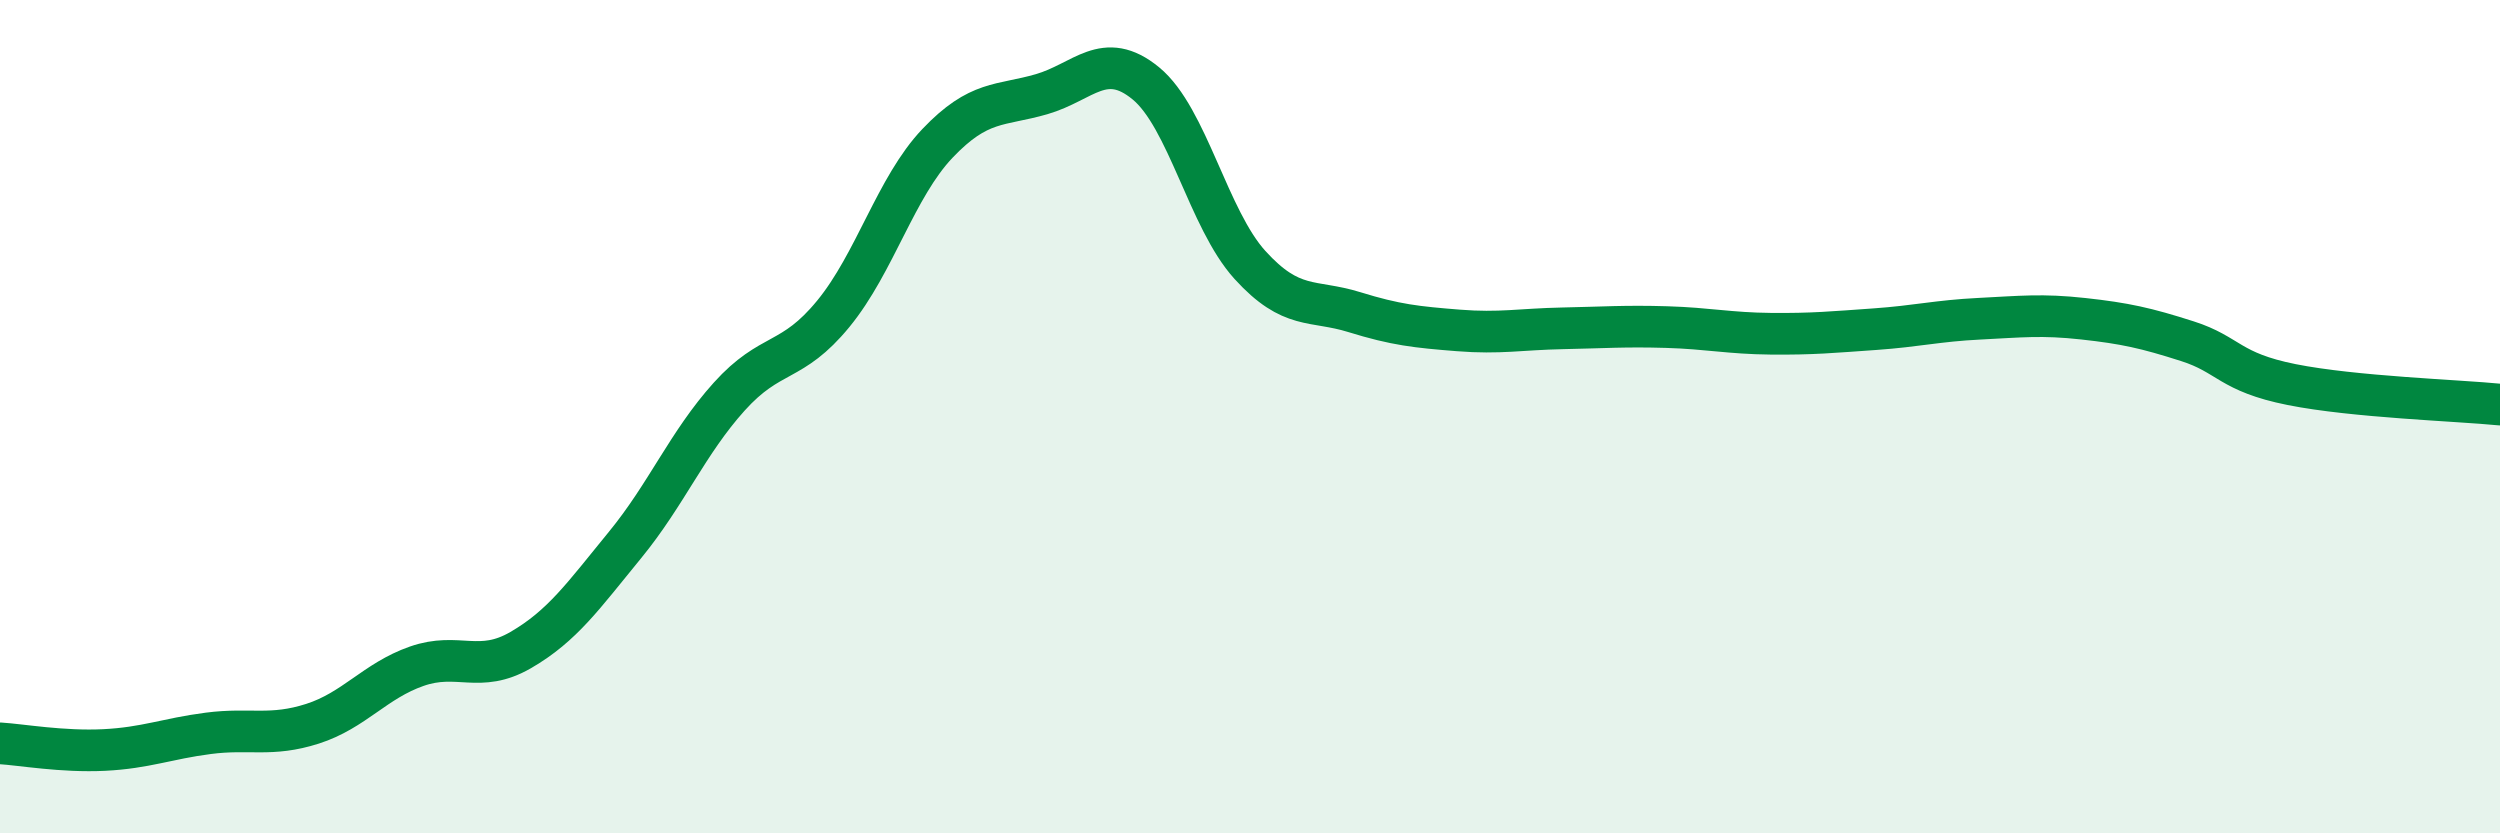 
    <svg width="60" height="20" viewBox="0 0 60 20" xmlns="http://www.w3.org/2000/svg">
      <path
        d="M 0,17.84 C 0.5,17.87 1.5,18.05 2.5,18 C 3.5,17.95 4,17.73 5,17.6 C 6,17.47 6.5,17.69 7.5,17.37 C 8.5,17.05 9,16.34 10,15.99 C 11,15.64 11.5,16.18 12.5,15.6 C 13.5,15.02 14,14.3 15,13.08 C 16,11.86 16.5,10.63 17.5,9.52 C 18.5,8.41 19,8.75 20,7.53 C 21,6.31 21.5,4.49 22.5,3.44 C 23.5,2.39 24,2.55 25,2.26 C 26,1.97 26.5,1.18 27.5,2 C 28.5,2.82 29,5.26 30,6.36 C 31,7.46 31.5,7.18 32.5,7.49 C 33.5,7.8 34,7.85 35,7.93 C 36,8.01 36.5,7.9 37.5,7.88 C 38.5,7.86 39,7.82 40,7.85 C 41,7.88 41.5,8 42.5,8.01 C 43.5,8.02 44,7.97 45,7.9 C 46,7.83 46.5,7.7 47.5,7.65 C 48.5,7.6 49,7.54 50,7.65 C 51,7.76 51.5,7.87 52.5,8.19 C 53.5,8.51 53.5,8.93 55,9.23 C 56.5,9.53 59,9.61 60,9.71L60 20L0 20Z"
        fill="#008740"
        opacity="0.1"
        stroke-linecap="round"
        stroke-linejoin="round"
      />
      <path
        d="M 0,17.84 C 0.5,17.87 1.5,18.05 2.5,18 C 3.5,17.95 4,17.73 5,17.6 C 6,17.47 6.5,17.69 7.5,17.37 C 8.5,17.05 9,16.34 10,15.99 C 11,15.64 11.5,16.18 12.5,15.6 C 13.5,15.02 14,14.3 15,13.08 C 16,11.86 16.5,10.63 17.5,9.52 C 18.5,8.41 19,8.75 20,7.53 C 21,6.31 21.5,4.49 22.5,3.44 C 23.5,2.39 24,2.55 25,2.26 C 26,1.97 26.5,1.18 27.5,2 C 28.5,2.82 29,5.26 30,6.36 C 31,7.46 31.5,7.18 32.5,7.49 C 33.5,7.8 34,7.85 35,7.93 C 36,8.01 36.5,7.9 37.5,7.88 C 38.5,7.86 39,7.82 40,7.85 C 41,7.88 41.5,8 42.5,8.01 C 43.5,8.02 44,7.97 45,7.9 C 46,7.83 46.5,7.7 47.5,7.65 C 48.5,7.6 49,7.54 50,7.65 C 51,7.76 51.5,7.87 52.5,8.19 C 53.5,8.51 53.5,8.93 55,9.23 C 56.5,9.53 59,9.61 60,9.71"
        stroke="#008740"
        stroke-width="1"
        fill="none"
        stroke-linecap="round"
        stroke-linejoin="round"
      />
    </svg>
  